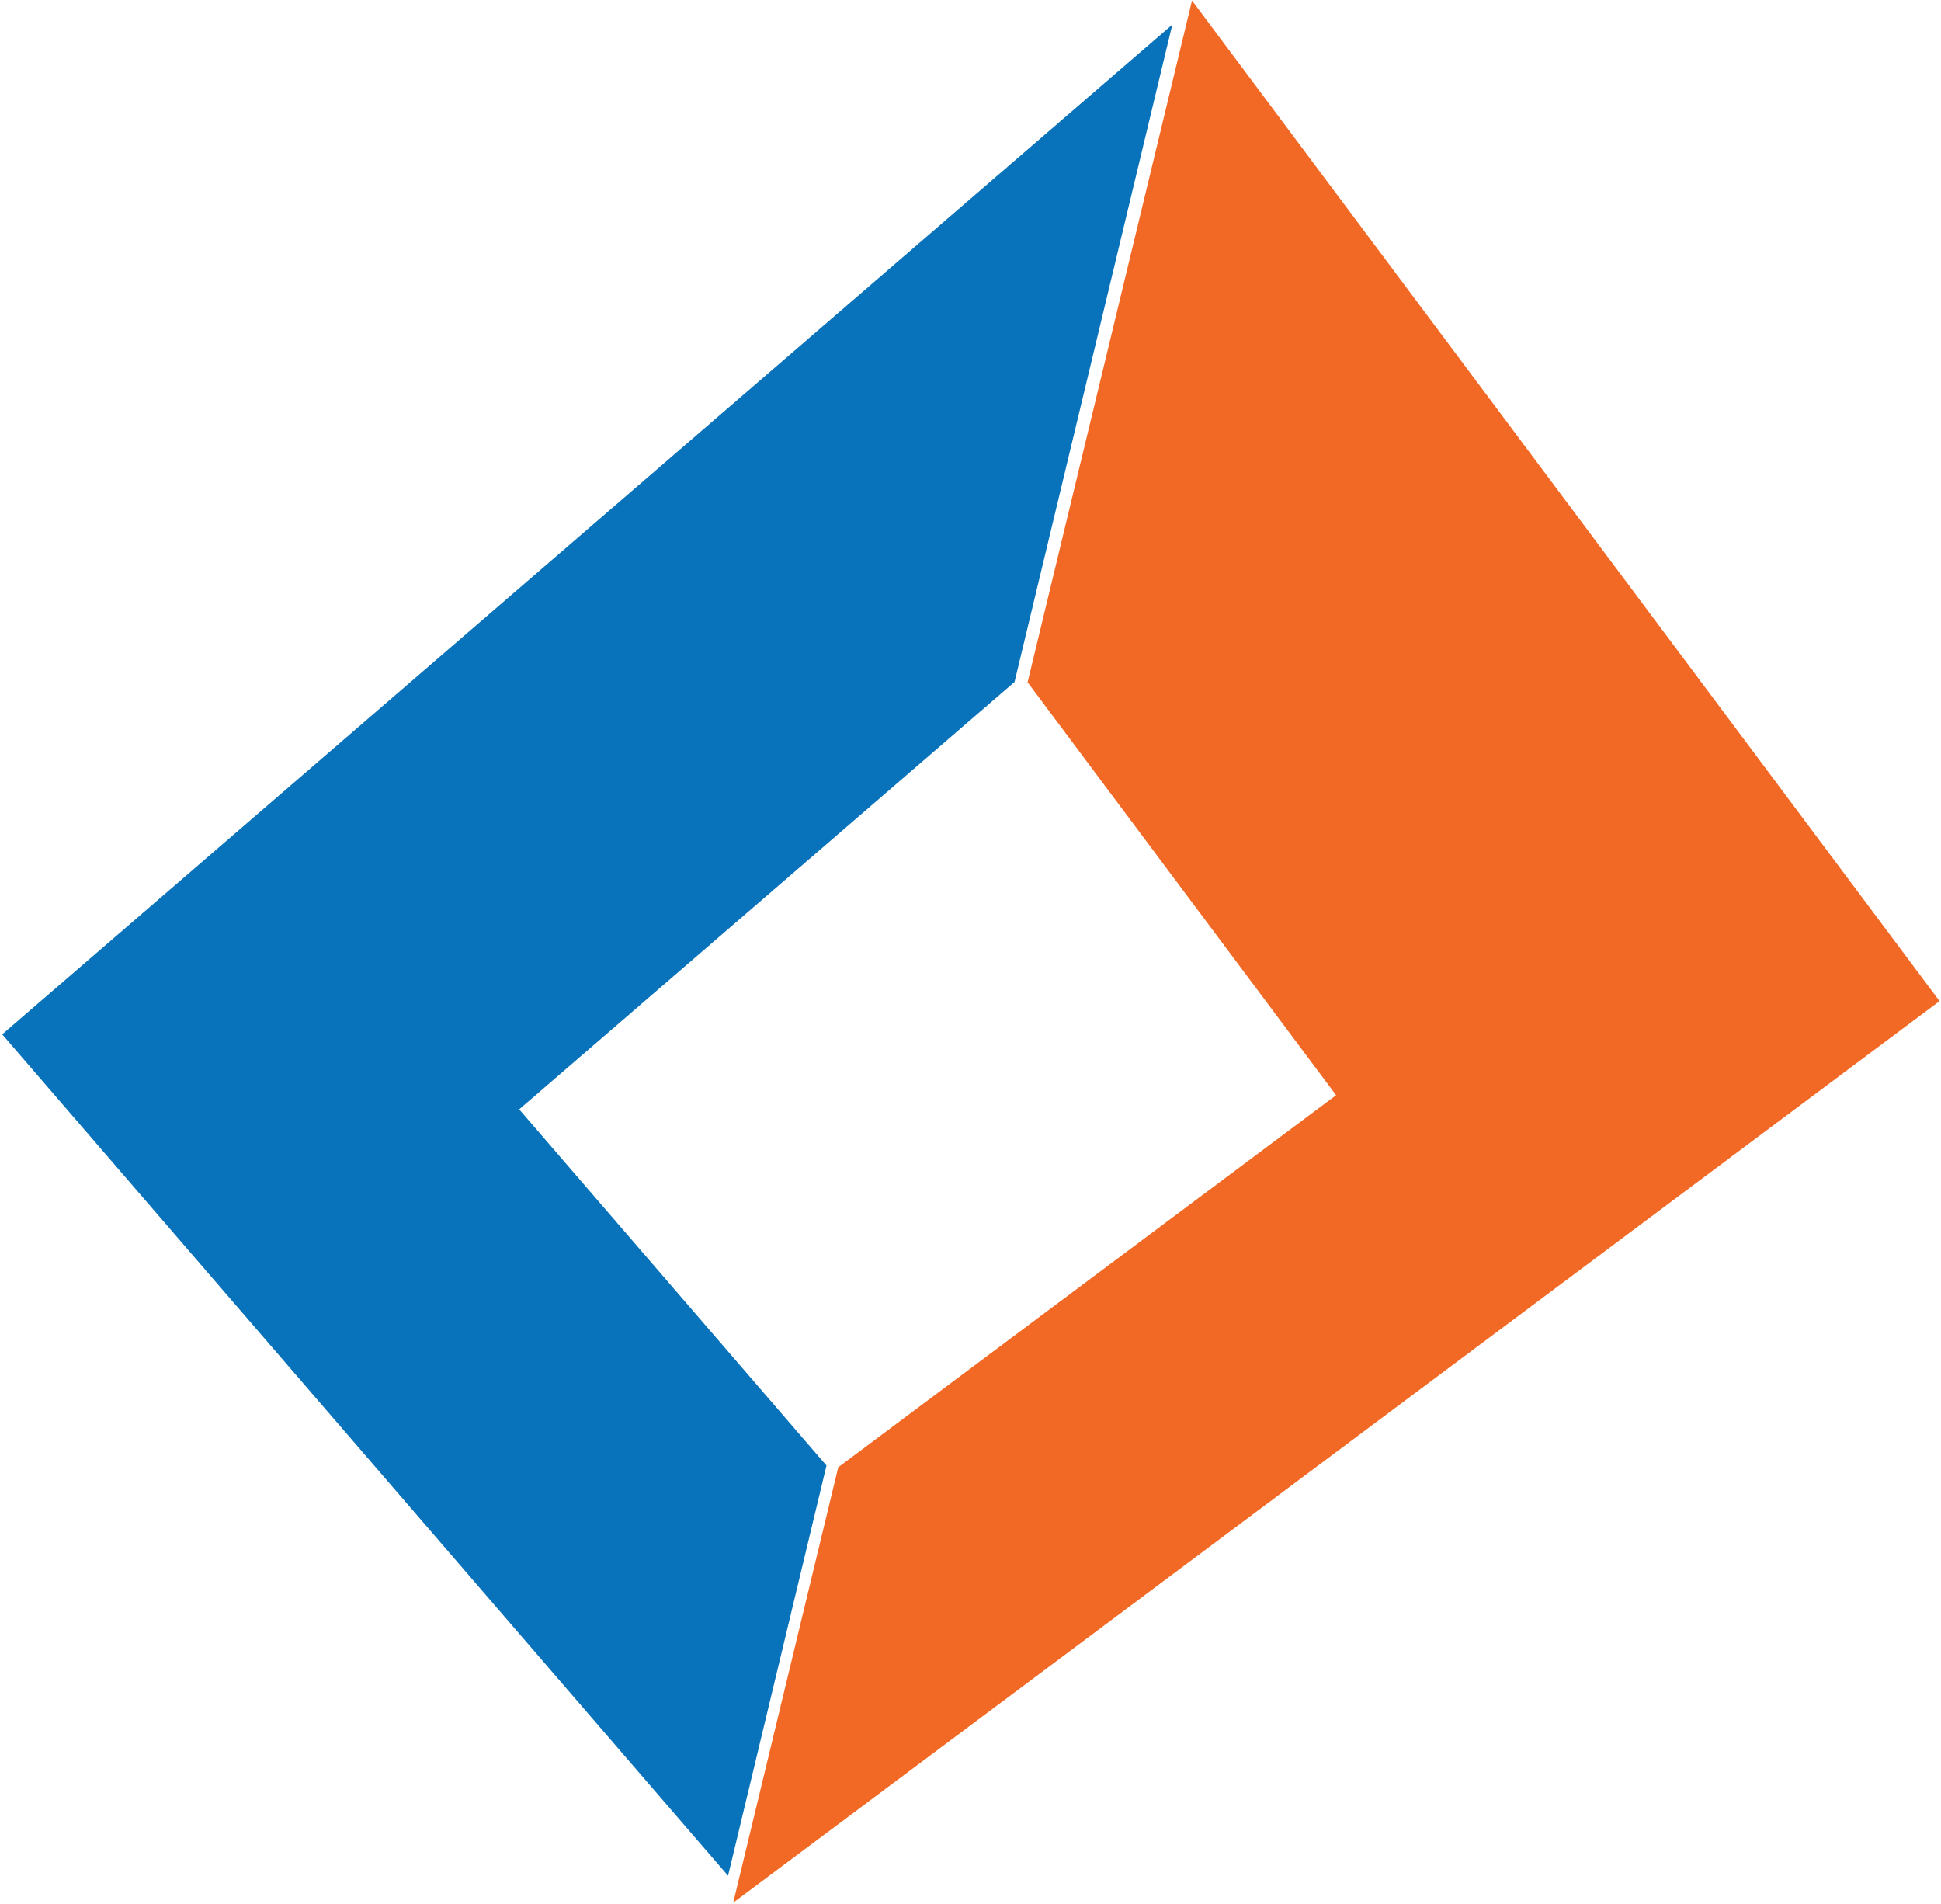 <?xml version="1.0" encoding="UTF-8" standalone="no"?>
<svg
   width="782"
   height="767"
   xml:space="preserve"
   overflow="hidden"
   version="1.1"
   id="svg2"
   sodipodi:docname="denvilabs.svg"
   inkscape:version="1.3.2 (091e20e, 2023-11-25, custom)"
   xmlns:inkscape="http://www.inkscape.org/namespaces/inkscape"
   xmlns:sodipodi="http://sodipodi.sourceforge.net/DTD/sodipodi-0.dtd"
   xmlns="http://www.w3.org/2000/svg"
   xmlns:svg="http://www.w3.org/2000/svg"><defs
     id="defs2" /><sodipodi:namedview
     id="namedview2"
     pagecolor="#ffffff"
     bordercolor="#000000"
     borderopacity="0.25"
     inkscape:showpageshadow="2"
     inkscape:pageopacity="0.0"
     inkscape:pagecheckerboard="0"
     inkscape:deskcolor="#d1d1d1"
     inkscape:zoom="1.0599739"
     inkscape:cx="391.04736"
     inkscape:cy="383.5"
     inkscape:window-width="1920"
     inkscape:window-height="1009"
     inkscape:window-x="-8"
     inkscape:window-y="-8"
     inkscape:window-maximized="1"
     inkscape:current-layer="g2" /><g
     transform="translate(-809 -741)"
     id="g2"><path
       d="M809.883 1157.66 1281.3 750.932 1217.75 1015.7 1018.18 1187.88 1141.98 1331.36 1102.32 1496.6Z"
       fill="#0070C0"
       fill-rule="evenodd"
       id="path1"
       style="fill:#0872ba;fill-opacity:1" /><path
       d="m 1590.42,1144.27 -486.02,363.19 42.31,-175.4 200.58,-149.89 -124.29,-166.34 66.24,-274.607 z"
       fill="#d8102a"
       fill-rule="evenodd"
       id="path2"
       style="display:inline;fill:#f26925;fill-opacity:1" /></g></svg>
